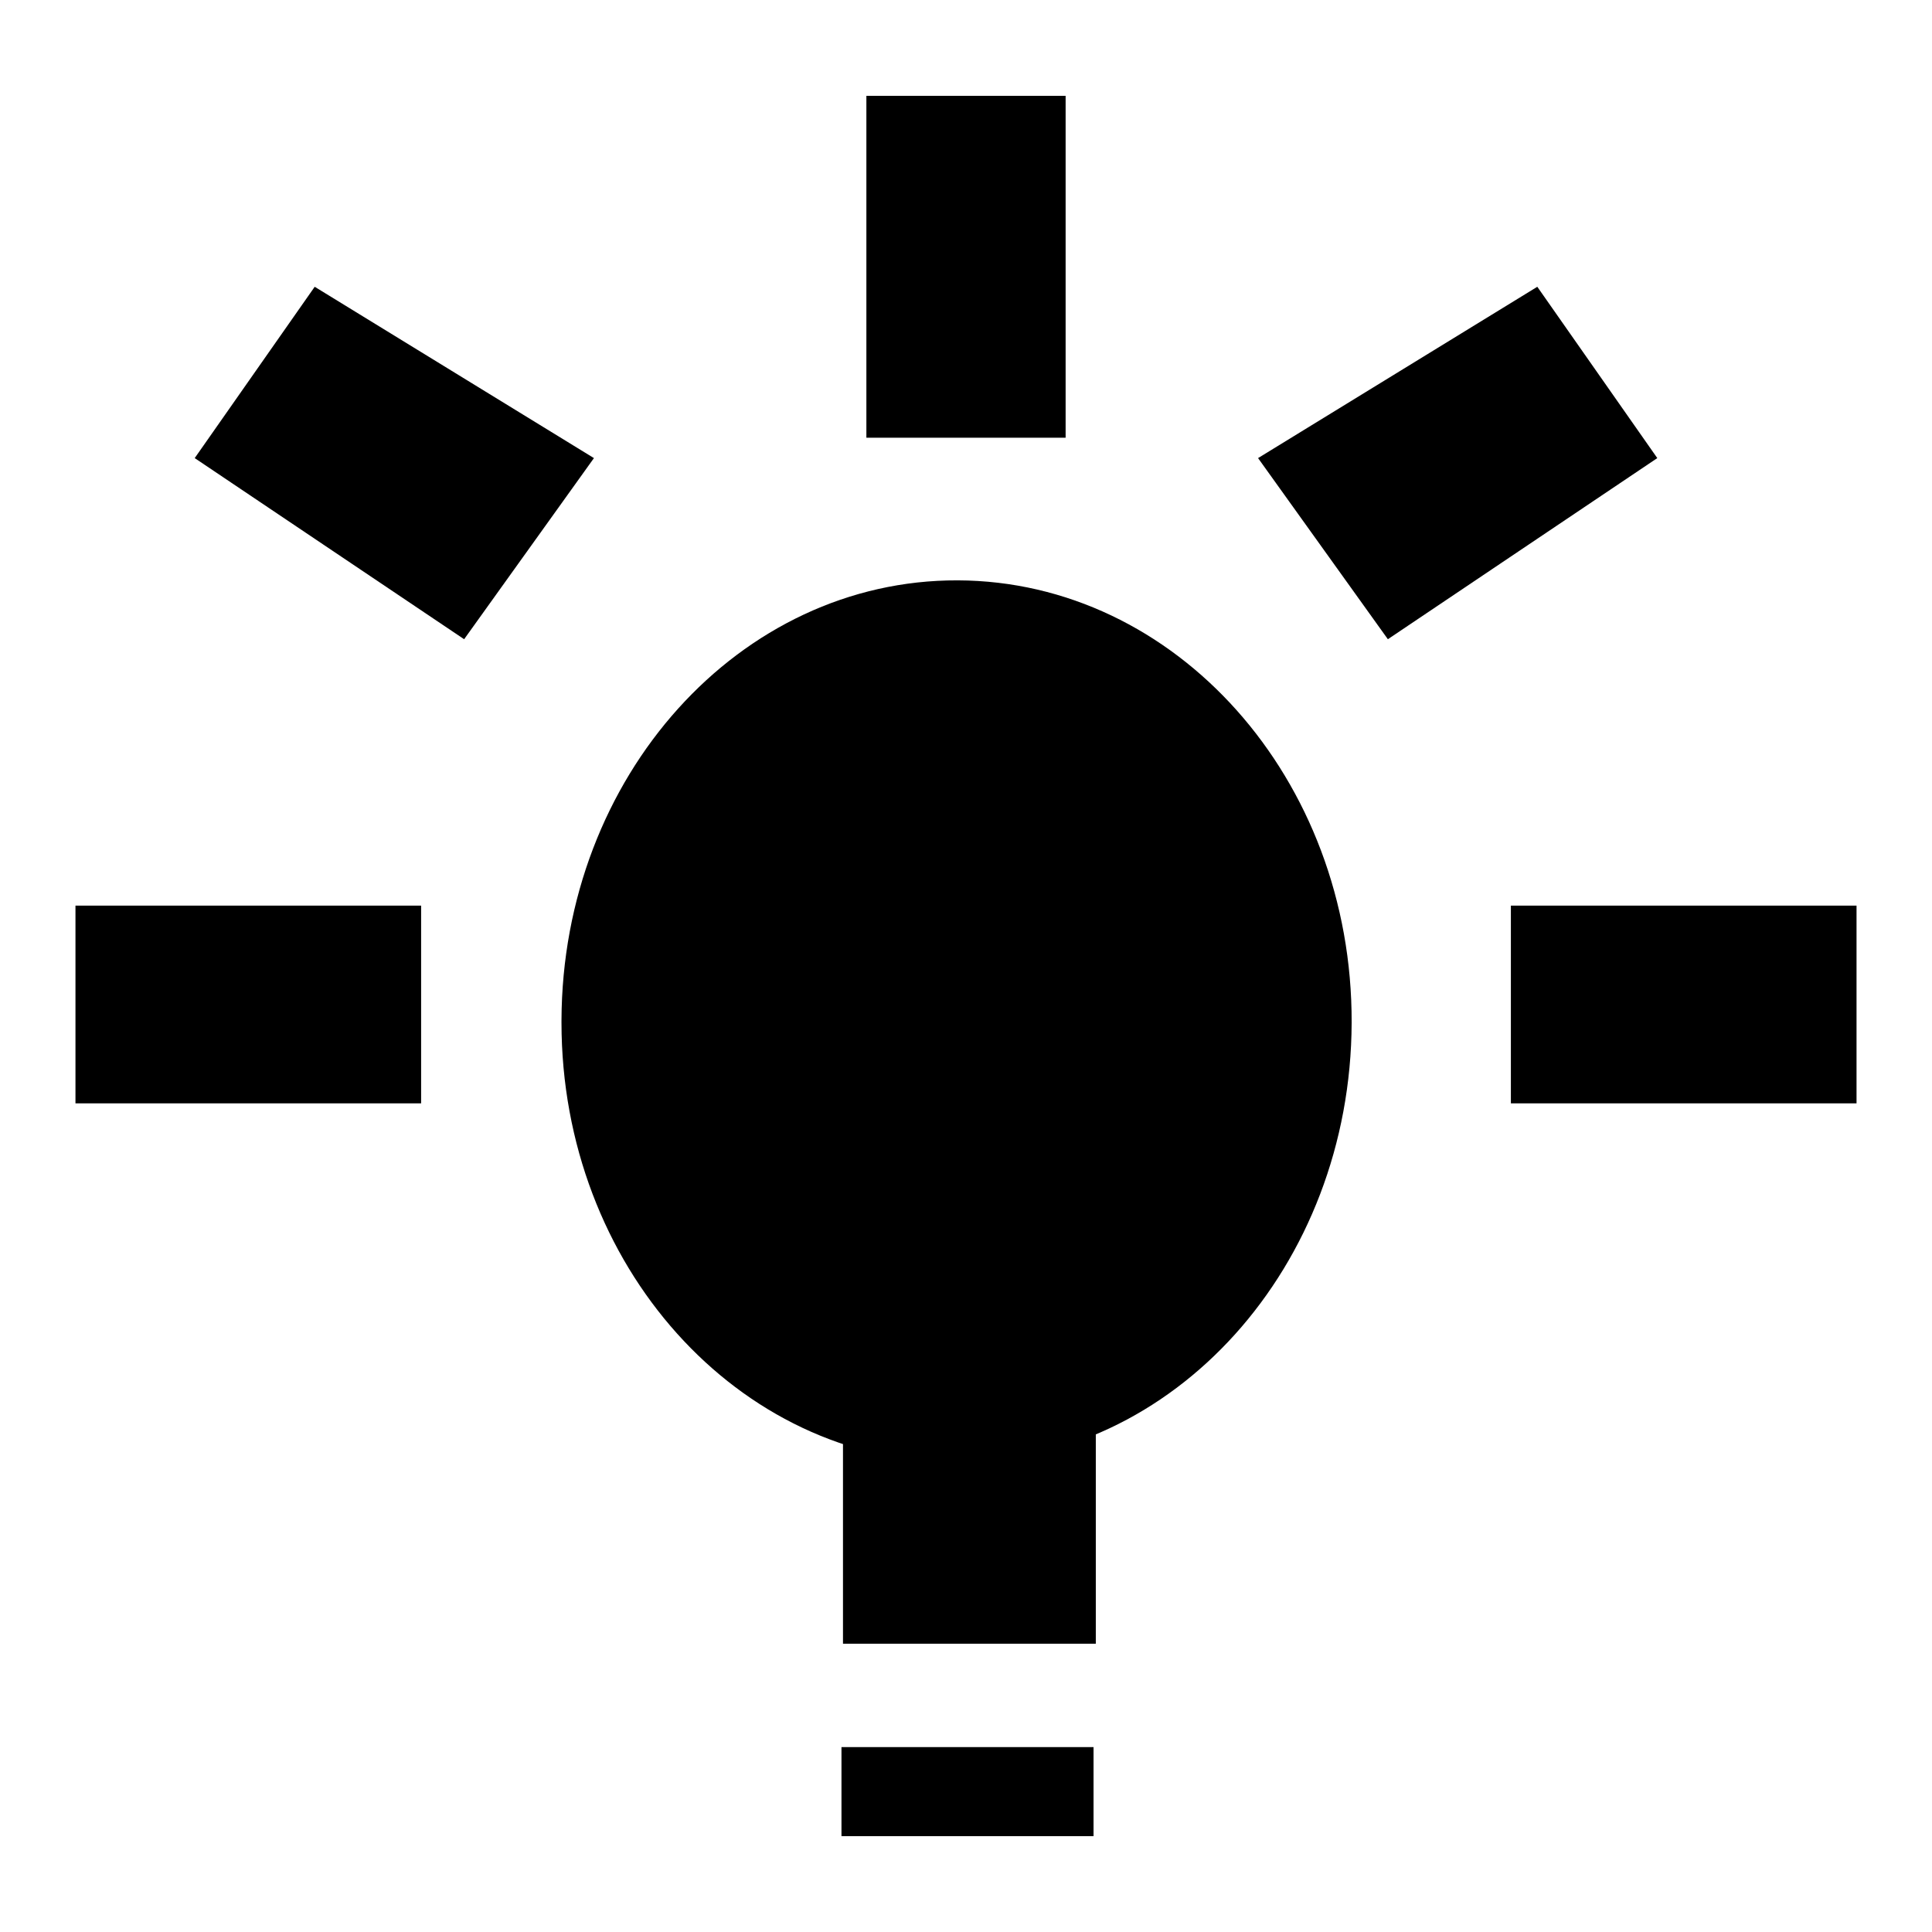 <?xml version="1.0" encoding="utf-8"?>
<!-- Svg Vector Icons : http://www.onlinewebfonts.com/icon -->
<!DOCTYPE svg PUBLIC "-//W3C//DTD SVG 1.1//EN" "http://www.w3.org/Graphics/SVG/1.1/DTD/svg11.dtd">
<svg version="1.1" xmlns="http://www.w3.org/2000/svg" xmlns:xlink="http://www.w3.org/1999/xlink" x="0px" y="0px" viewBox="0 0 256 256" enable-background="new 0 0 256 256" xml:space="preserve">
<g><g><path fill="#000000" d="M10,120h45.8v26.2H10V120z"/><path fill="#000000" d="M114.8,12.7h26.4V58h-26.4V12.7z"/><path fill="#000000" d="M200.2,120H246v26.2h-45.8V120L200.2,120z"/><path fill="#000000" d="M25.8,60.7L41.7,38l37,22.7l-17.2,24L25.8,60.7z"/><path fill="#000000" d="M219.6,60.7L203.7,38l-37,22.7l17.2,24L219.6,60.7z"/><path fill="#000000" d="M74.4,135.2c0.1-32.3,23.6-58.4,52.5-58.3c28.9,0.1,52.3,26.3,52.2,58.6c-0.1,32.3-23.6,58.4-52.5,58.3c-28.8-0.1-52.2-26.1-52.2-58.3L74.4,135.2L74.4,135.2z"/><path fill="#000000" d="M111.7,182.7h33.5v35.1h-33.5V182.7z"/><path fill="#000000" d="M111.5,231.5h33.4v11.8h-33.4V231.5z"/></g></g>
</svg>